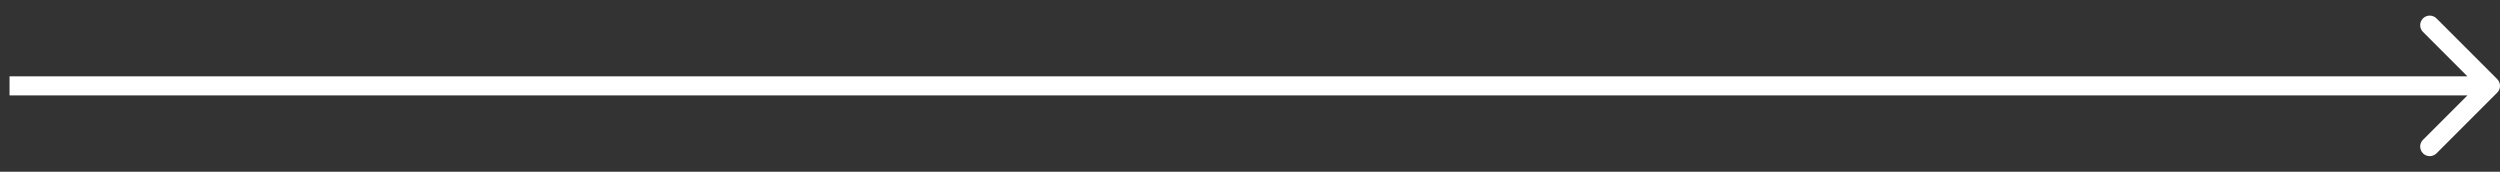 <svg width="131" height="9" viewBox="0 0 131 9" fill="none" xmlns="http://www.w3.org/2000/svg">
<rect x="0" y="0" width="131" height="9" fill="#333333" stroke="none"/>
<path d="M130.854 4.854C131.049 4.658 131.049 4.342 130.854 4.146L127.672 0.964C127.476 0.769 127.16 0.769 126.964 0.964C126.769 1.16 126.769 1.476 126.964 1.672L129.793 4.5L126.964 7.328C126.769 7.524 126.769 7.84 126.964 8.036C127.16 8.231 127.476 8.231 127.672 8.036L130.854 4.854ZM0.5 5H130.5V4H0.5V5Z" fill="white"/>
</svg>
